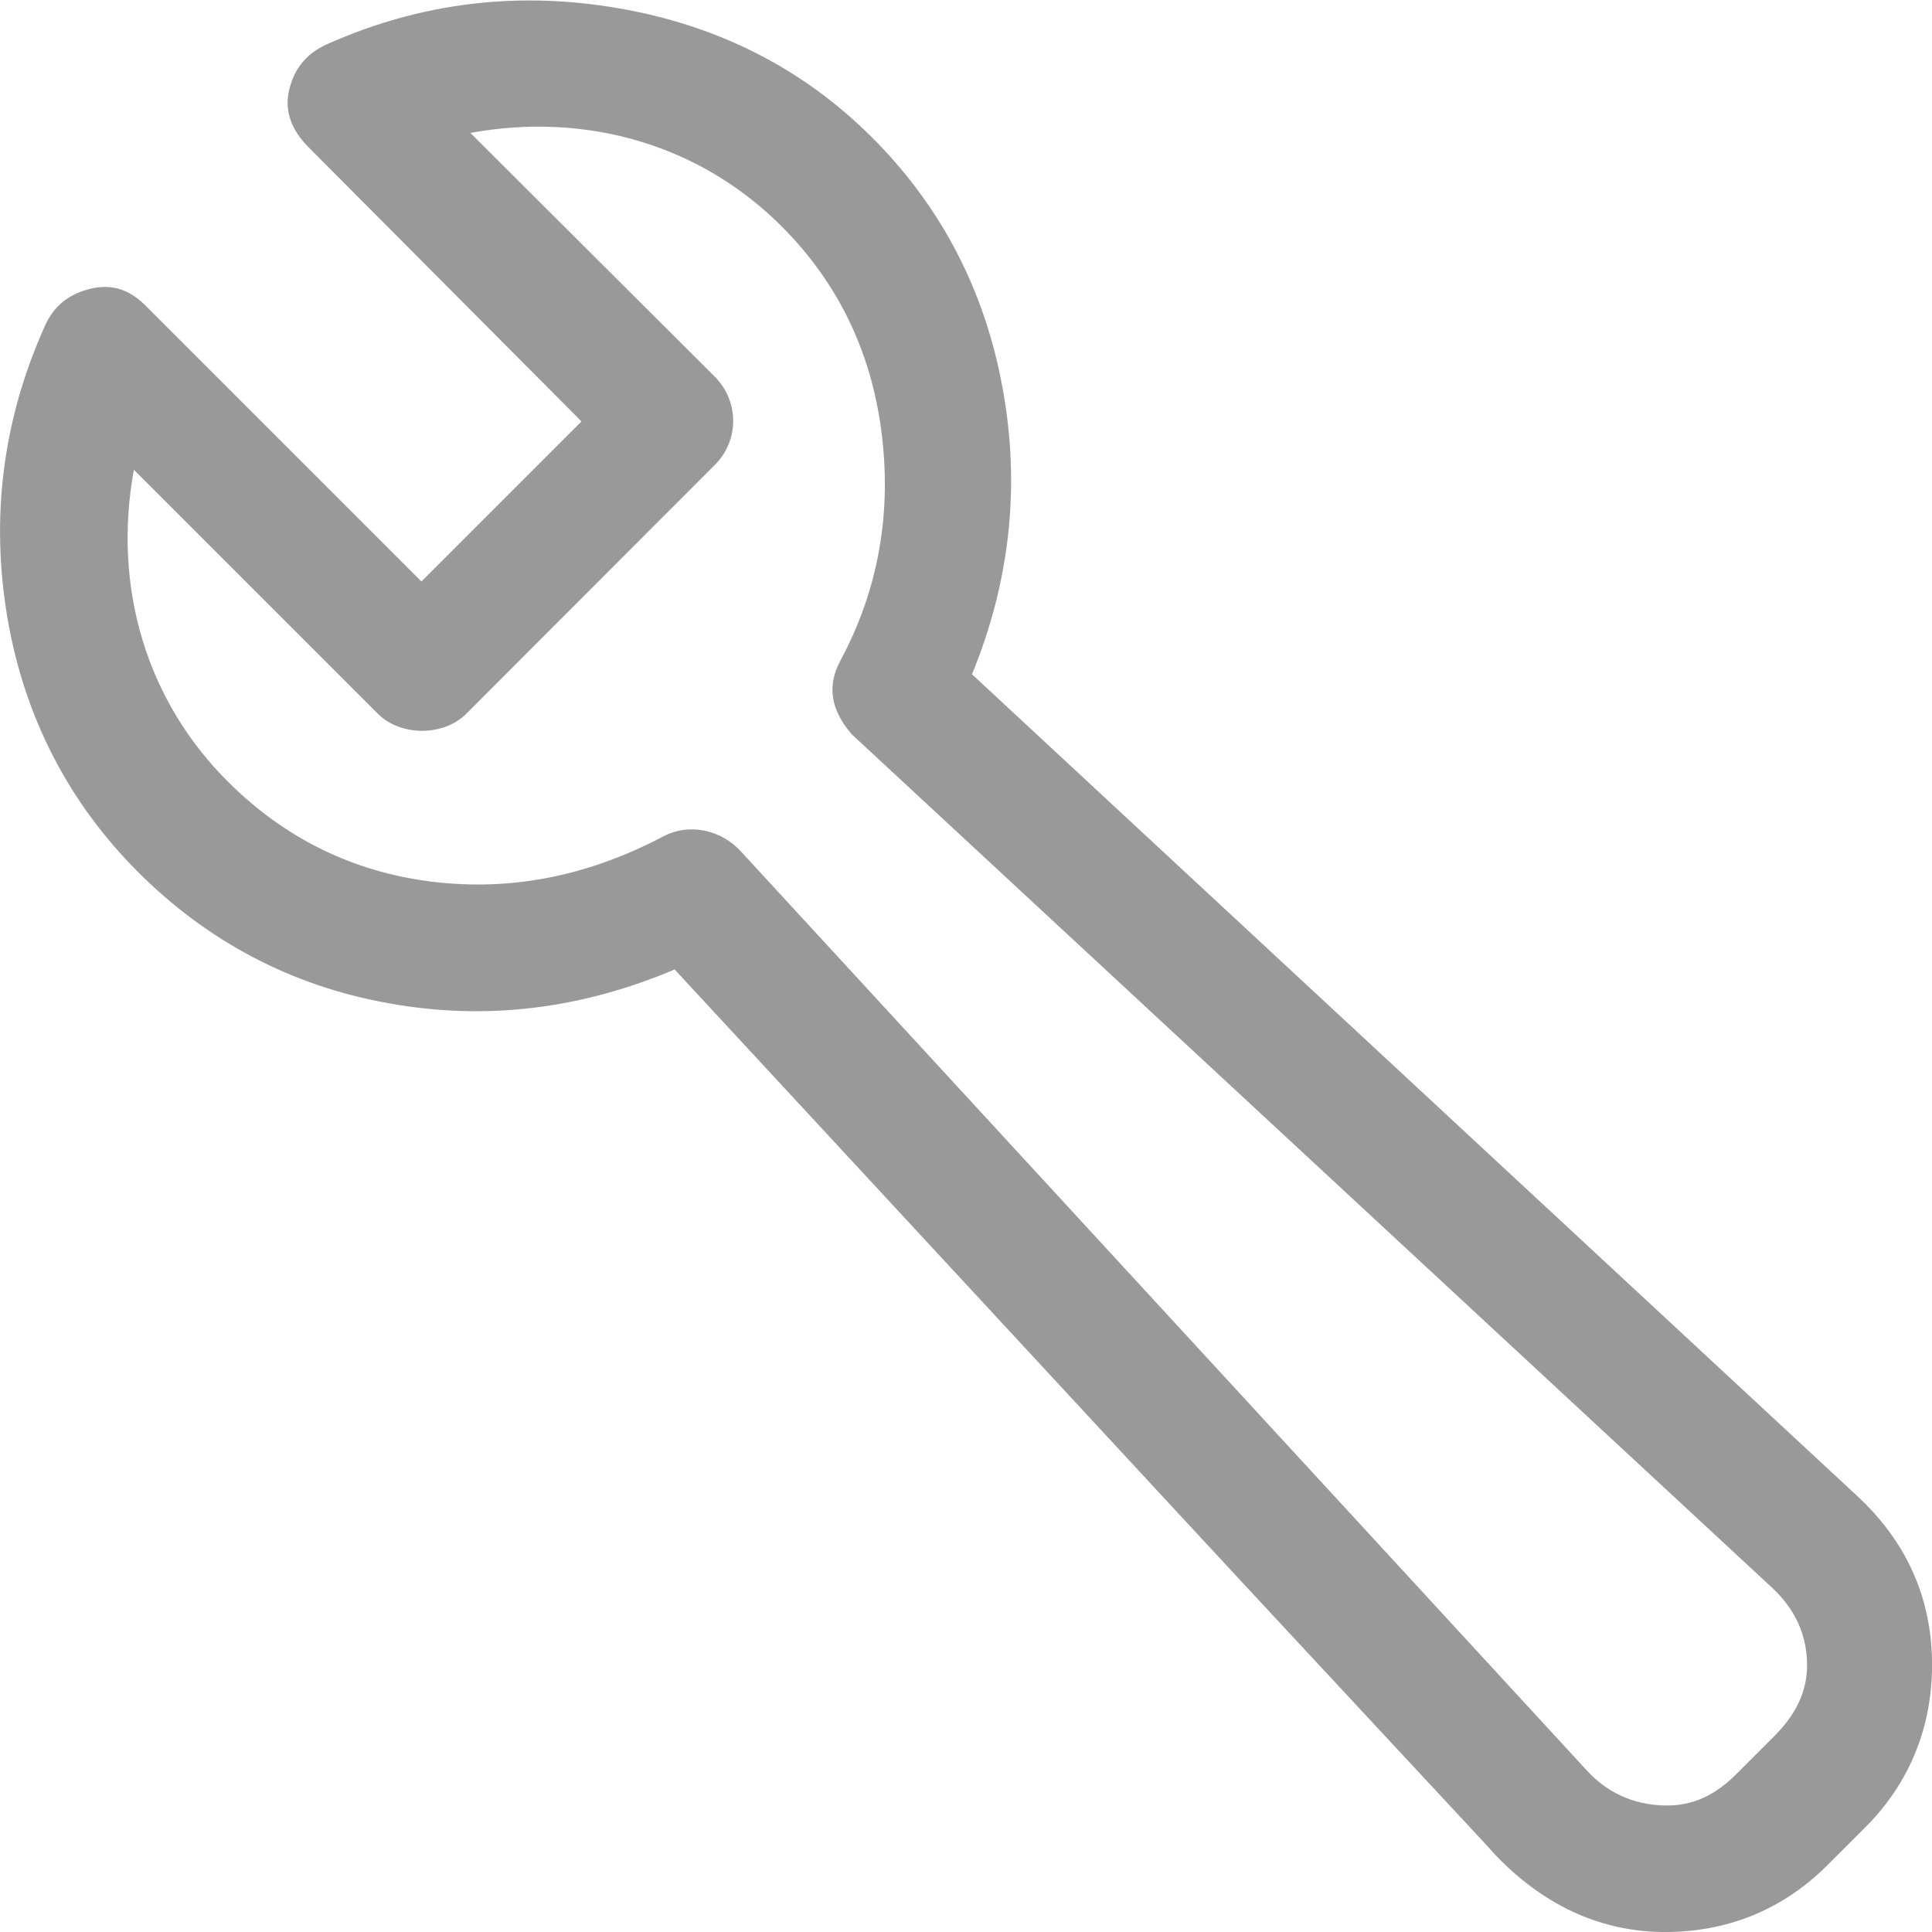 <?xml version="1.0" encoding="utf-8"?>
<!-- Generator: Adobe Illustrator 18.1.1, SVG Export Plug-In . SVG Version: 6.00 Build 0)  -->
<svg version="1.1" id="Capa_1" xmlns="http://www.w3.org/2000/svg" xmlns:xlink="http://www.w3.org/1999/xlink" x="0px" y="0px"
	 viewBox="56 -56 612 612" enable-background="new 56 -56 612 612" xml:space="preserve">
<g>
	<path fill="#999999" d="M643.9,417.5l-280-259.9c12.2-29.8,15.3-60,9.7-90.6c-5.6-30.9-19.4-57.5-41.3-79.4
		c-21.9-21.9-48.9-35.6-80.5-41c-31.3-5.4-62.3-2-92.4,11.5c-6.6,3-10.4,8-11.9,14.8c-1.4,6.8,1.1,12.5,6.1,17.6l86.6,87l-50.7,50.7
		l-87-87c-5-5.1-10.4-7.4-17.6-5.8c-6.8,1.6-11.8,5.3-14.7,11.9C56.7,77.3,53,108.4,58.4,140c5.4,31.3,19.4,58.3,41.3,80.2
		c21.9,21.9,48.5,36.1,79.4,41.6c30.9,5.6,61.1,1.8,90.6-10.7l130.1,140.5c85,91.9,128.7,138.4,129.8,139.9
		c14.7,15.4,32.3,24.1,52.5,24.5c20.5,0.3,38.4-6.8,52.8-21.2l11.9-11.9c14.4-14.3,21.6-32.7,21.2-53.1
		C667.6,449.4,659.6,431.9,643.9,417.5z M618,494l-11.9,11.9c-6.5,6.5-13.7,10.4-23.4,10c-9.4-0.3-17.5-4.1-23.7-10.7L290.6,213.6
		c-6-6.5-15.9-9.1-24.4-4.7c-23.5,12.4-47.8,17.5-73.3,14.4c-25.2-3.1-46.6-13.8-64.3-31.3c-26.1-25.7-37-61.8-30.2-99.2l77.3,77.3
		c7.2,7.2,20.8,7.2,28,0l78.7-78.8c7.8-7.7,7.8-20.2,0-28L205-13.9c37.4-6.8,73.5,4.1,99.2,30.2c17.1,17.4,27.5,38.5,30.9,63.6
		c3.4,25.2-0.3,49.9-12.9,73.4c-4.2,7.8-3.2,15.4,3.6,23.3l291.5,270.3c7.1,6.6,10.8,14.4,11.1,23.4
		C628.8,479.9,624.5,487.5,618,494z"/>
</g>
</svg>
